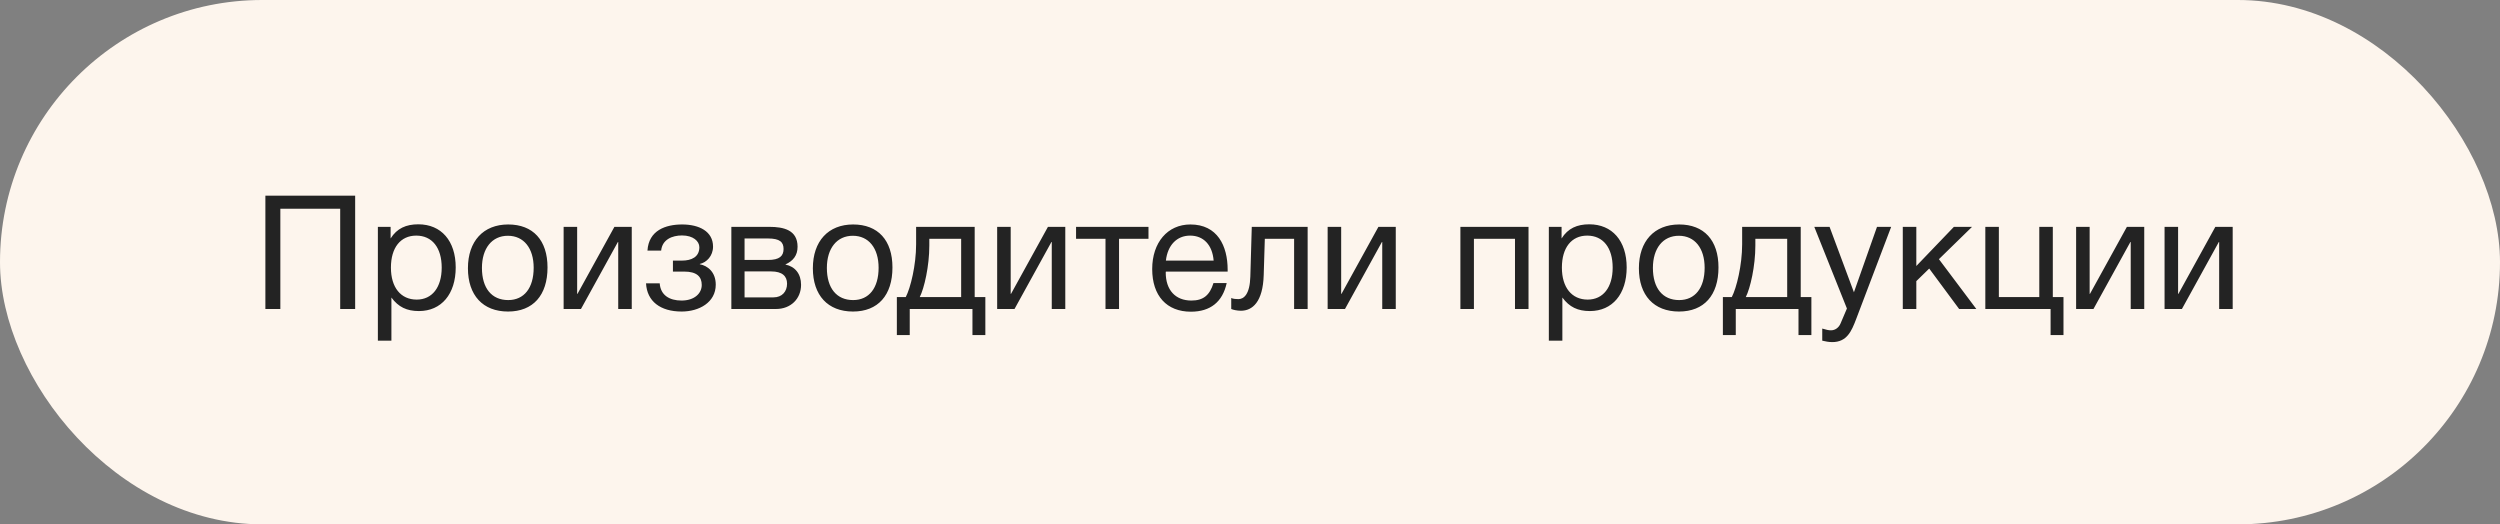 <?xml version="1.0" encoding="UTF-8"?> <svg xmlns="http://www.w3.org/2000/svg" width="267" height="56" viewBox="0 0 267 56" fill="none"><rect x="0" y="0" width="267" height="56" fill="#808080" stroke="none"/> <rect width="267" height="56" rx="28" fill="#FDF5ED"></rect> <path d="M37.931 20.896H28.343V33H29.941V22.29H36.333V33H37.931V20.896ZM41.717 24.228H40.357V36.383H41.802V31.776C42.55 32.796 43.451 33.221 44.743 33.221C47.14 33.221 48.67 31.402 48.67 28.563C48.67 25.724 47.123 23.956 44.675 23.956C43.383 23.956 42.397 24.381 41.717 25.469V24.228ZM44.454 25.163C46.154 25.163 47.174 26.455 47.174 28.58C47.174 30.688 46.154 31.997 44.505 31.997C42.805 31.997 41.751 30.705 41.751 28.58C41.751 26.455 42.771 25.163 44.454 25.163ZM54.276 23.973C51.624 23.973 49.975 25.758 49.975 28.648C49.975 31.538 51.573 33.272 54.259 33.272C56.928 33.272 58.475 31.538 58.475 28.563C58.475 25.656 56.928 23.973 54.276 23.973ZM54.242 25.18C55.942 25.18 56.996 26.506 56.996 28.597C56.996 30.756 55.976 32.048 54.276 32.048C52.508 32.048 51.471 30.773 51.471 28.614C51.471 26.523 52.542 25.18 54.242 25.18ZM62.048 33L65.992 25.843H66.026V33H67.471V24.228H65.618L61.674 31.385H61.64V24.228H60.195V33H62.048ZM69.149 26.761H70.611C70.73 25.571 71.801 25.146 72.838 25.146C74.028 25.146 74.691 25.758 74.691 26.404C74.691 27.441 73.858 27.832 72.838 27.832H71.869V29.005H73.076C74.419 29.005 74.946 29.549 74.946 30.433C74.946 31.334 74.164 32.099 72.787 32.099C71.495 32.099 70.543 31.521 70.458 30.263H68.996C69.098 32.167 70.509 33.272 72.804 33.272C74.657 33.272 76.442 32.303 76.442 30.399C76.442 29.039 75.558 28.376 74.742 28.223V28.189C75.456 28.036 76.153 27.339 76.153 26.336C76.153 24.704 74.657 23.973 72.855 23.973C71.087 23.973 69.285 24.602 69.149 26.761ZM78.108 33H82.885C84.449 33 85.554 31.912 85.554 30.416C85.554 29.243 84.908 28.461 83.888 28.257V28.24C84.704 27.866 85.18 27.288 85.18 26.353C85.18 24.568 83.701 24.228 82.171 24.228H78.108V33ZM82.018 27.764H79.519V25.469H82.018C83.293 25.469 83.684 25.86 83.684 26.591C83.684 27.339 83.259 27.764 82.018 27.764ZM79.519 28.988H82.358C83.548 28.988 84.058 29.498 84.058 30.297C84.058 31.13 83.531 31.759 82.613 31.759H79.519V28.988ZM91.115 23.973C88.463 23.973 86.814 25.758 86.814 28.648C86.814 31.538 88.412 33.272 91.098 33.272C93.767 33.272 95.314 31.538 95.314 28.563C95.314 25.656 93.767 23.973 91.115 23.973ZM91.081 25.18C92.781 25.18 93.835 26.506 93.835 28.597C93.835 30.756 92.815 32.048 91.115 32.048C89.347 32.048 88.31 30.773 88.31 28.614C88.31 26.523 89.381 25.18 91.081 25.18ZM105.235 35.788V31.725H104.096V24.228H97.841V26.098C97.841 28.308 97.246 30.756 96.736 31.725H95.784V35.788H97.16V33H103.858V35.788H105.235ZM102.651 31.725H98.231C98.707 30.79 99.251 28.427 99.251 26.234V25.503H102.651V31.725ZM108.35 33L112.294 25.843H112.328V33H113.773V24.228H111.92L107.976 31.385H107.942V24.228H106.497V33H108.35ZM122.658 25.503V24.228H114.923V25.503H118.068V33H119.513V25.503H122.658ZM131.011 30.229H129.6C129.192 31.555 128.495 32.099 127.237 32.099C125.537 32.099 124.5 30.977 124.5 29.107L124.517 29.005H131.113V28.801C131.113 26.268 130.025 23.973 127.135 23.973C124.704 23.973 123.055 25.894 123.055 28.733C123.055 31.589 124.602 33.289 127.186 33.289C129.26 33.289 130.569 32.252 131.011 30.229ZM129.617 27.832H124.517C124.704 26.183 125.69 25.163 127.101 25.163C128.546 25.163 129.481 26.166 129.617 27.832ZM139.656 24.228H133.689L133.536 29.532C133.485 31.436 132.839 31.946 132.261 31.946C132.074 31.946 131.683 31.929 131.496 31.827V33C131.683 33.085 132.108 33.187 132.533 33.187C133.757 33.187 134.879 32.252 134.964 29.379L135.083 25.503H138.211V33H139.656V24.228ZM143.645 33L147.589 25.843H147.623V33H149.068V24.228H147.215L143.271 31.385H143.237V24.228H141.792V33H143.645ZM157.415 33V25.503H161.801V33H163.246V24.228H155.97V33H157.415ZM166.776 24.228H165.416V36.383H166.861V31.776C167.609 32.796 168.51 33.221 169.802 33.221C172.199 33.221 173.729 31.402 173.729 28.563C173.729 25.724 172.182 23.956 169.734 23.956C168.442 23.956 167.456 24.381 166.776 25.469V24.228ZM169.513 25.163C171.213 25.163 172.233 26.455 172.233 28.58C172.233 30.688 171.213 31.997 169.564 31.997C167.864 31.997 166.81 30.705 166.81 28.58C166.81 26.455 167.83 25.163 169.513 25.163ZM179.335 23.973C176.683 23.973 175.034 25.758 175.034 28.648C175.034 31.538 176.632 33.272 179.318 33.272C181.987 33.272 183.534 31.538 183.534 28.563C183.534 25.656 181.987 23.973 179.335 23.973ZM179.301 25.18C181.001 25.18 182.055 26.506 182.055 28.597C182.055 30.756 181.035 32.048 179.335 32.048C177.567 32.048 176.53 30.773 176.53 28.614C176.53 26.523 177.601 25.18 179.301 25.18ZM193.456 35.788V31.725H192.317V24.228H186.061V26.098C186.061 28.308 185.466 30.756 184.956 31.725H184.004V35.788H185.381V33H192.079V35.788H193.456ZM190.872 31.725H186.452C186.928 30.79 187.472 28.427 187.472 26.234V25.503H190.872V31.725ZM201.977 24.228H200.464L197.999 31.215L195.398 24.228H193.766L197.251 32.949L196.571 34.547C196.401 34.955 196.027 35.278 195.551 35.278C195.296 35.278 195.075 35.227 194.616 35.091V36.383C194.973 36.468 195.313 36.536 195.687 36.536C197.251 36.536 197.744 35.363 198.22 34.122L201.977 24.228ZM211.072 33L207.077 27.679L210.613 24.228H208.675L204.663 28.41V24.228H203.218V33H204.663V30.025L206.04 28.682L209.236 33H211.072ZM219.003 35.788H220.38V31.725H219.241V24.228H217.796V31.725H213.478V24.228H212.033V33H219.003V35.788ZM223.582 33L227.526 25.843H227.56V33H229.005V24.228H227.152L223.208 31.385H223.174V24.228H221.729V33H223.582ZM233.028 33L236.972 25.843H237.006V33H238.451V24.228H236.598L232.654 31.385H232.62V24.228H231.175V33H233.028Z" fill="#232323"></path> </svg> 